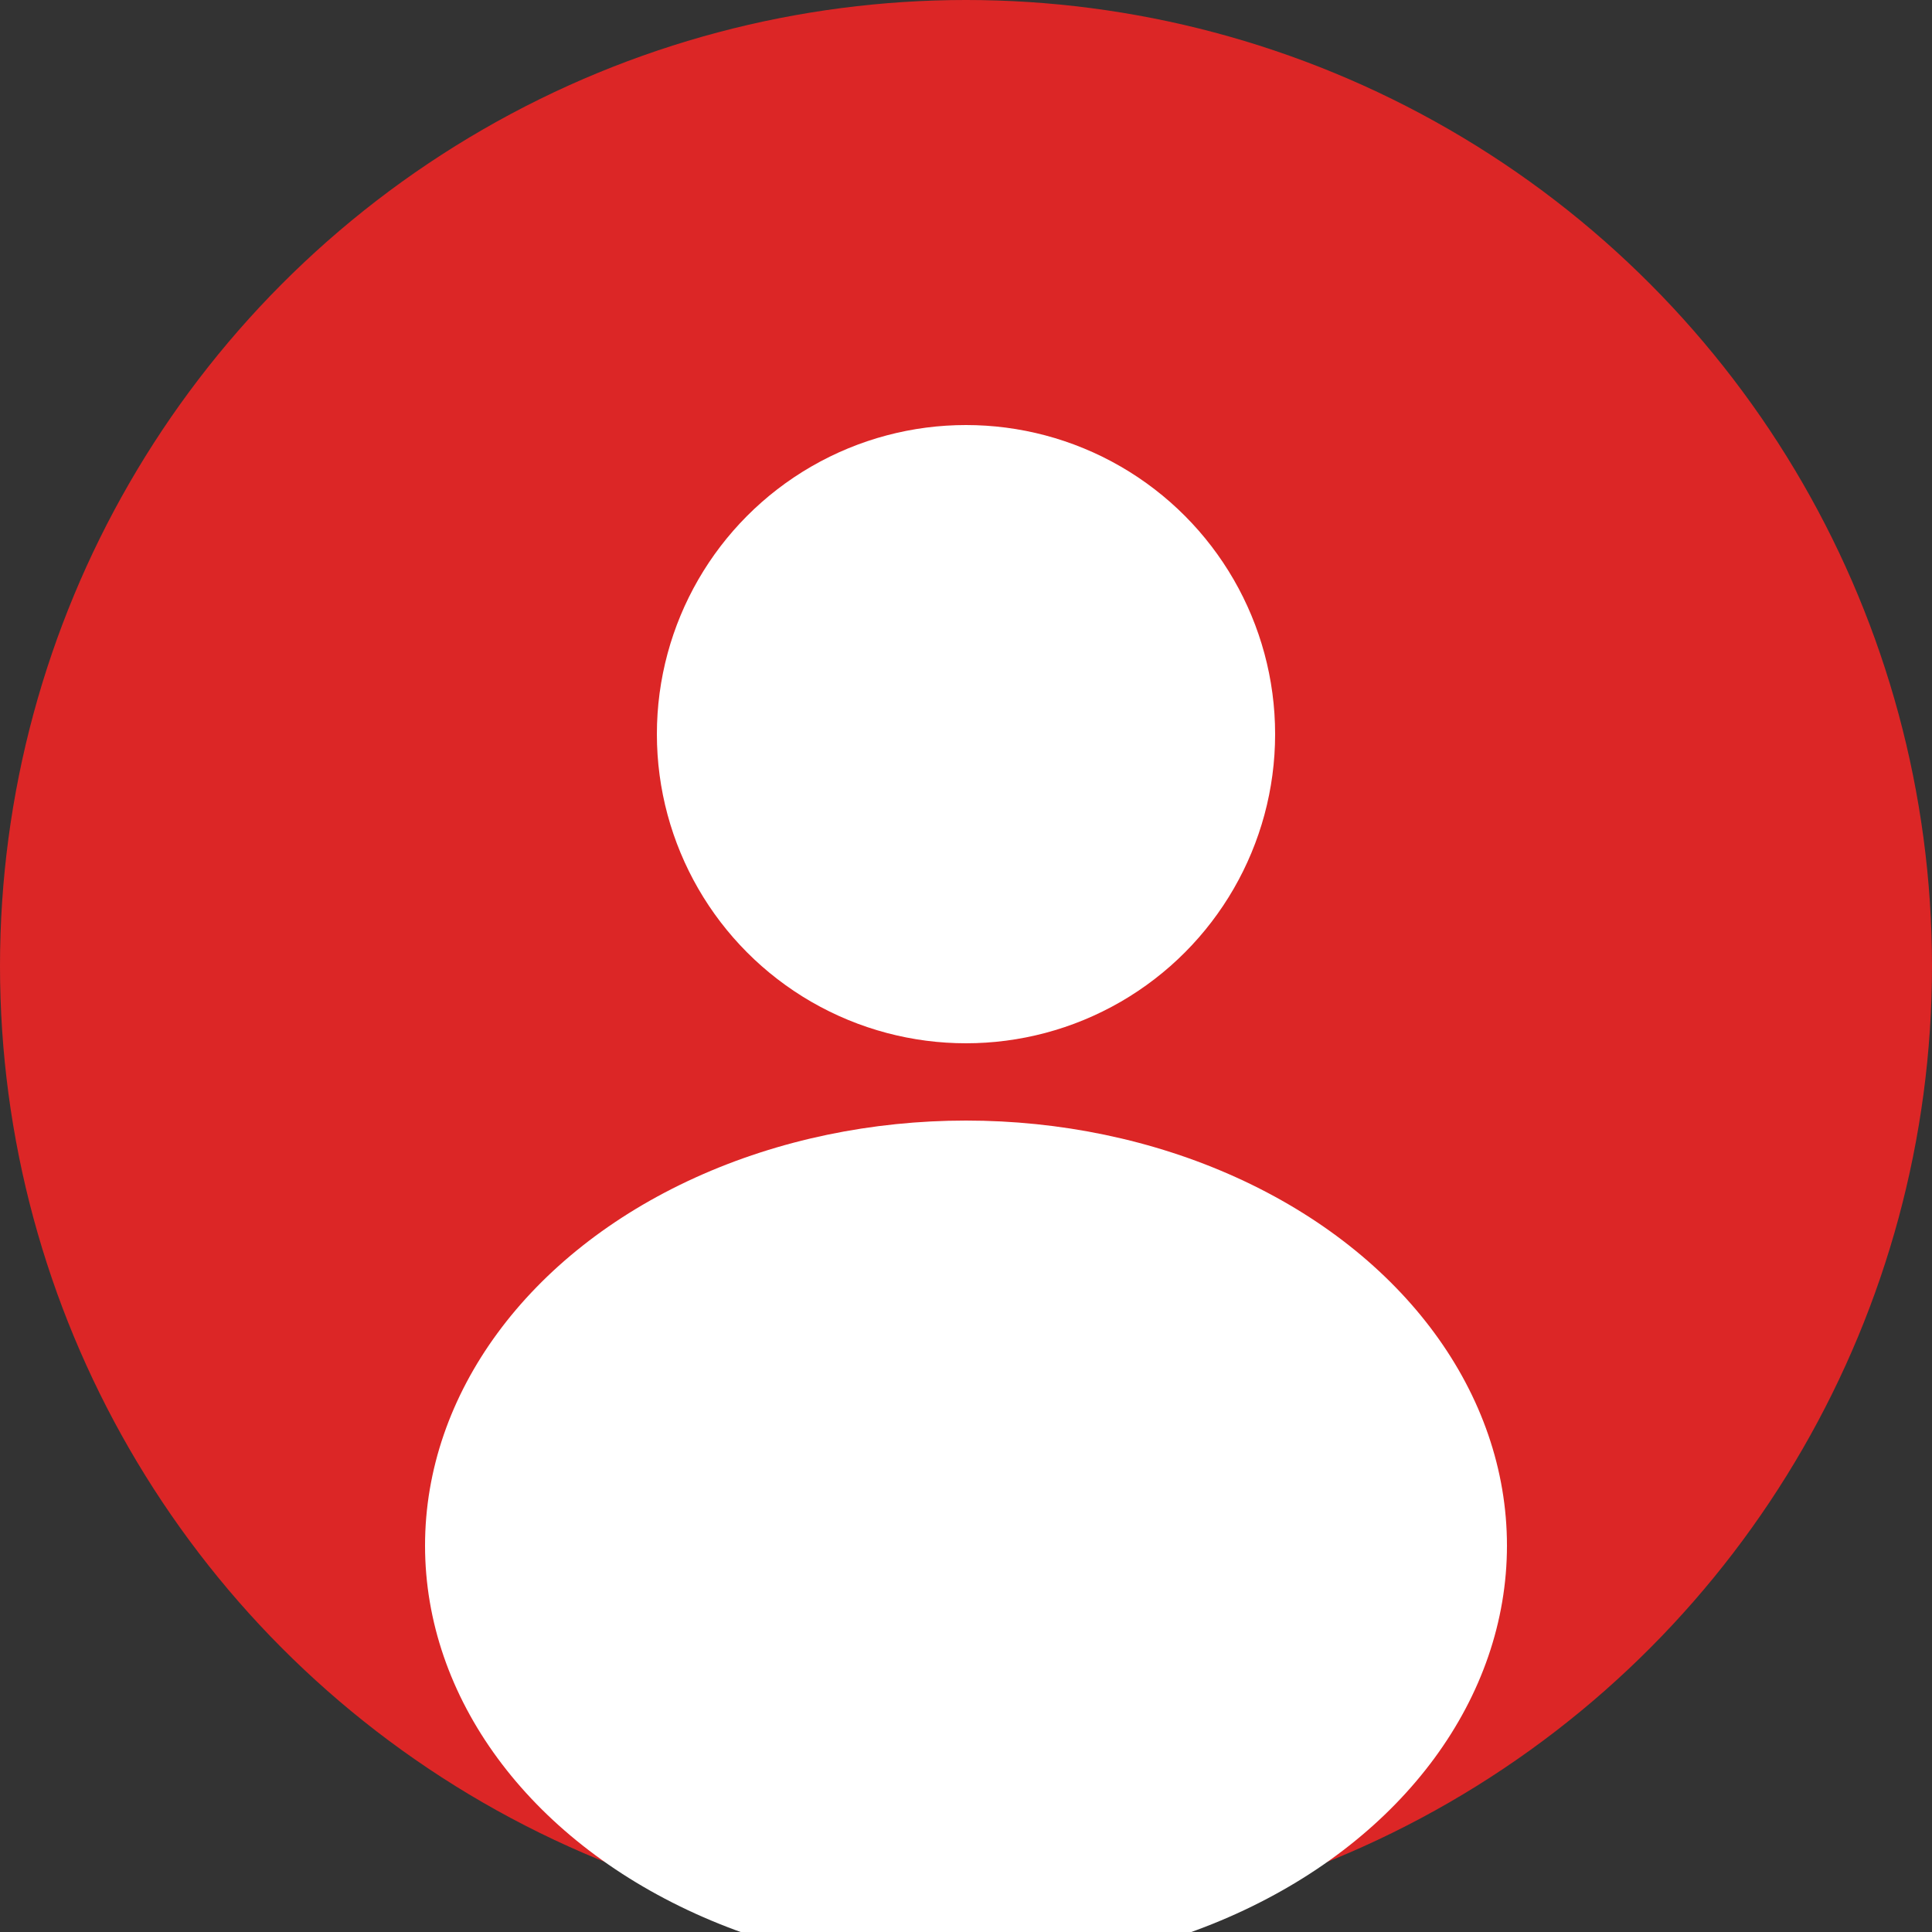 <svg xmlns="http://www.w3.org/2000/svg" width="100" height="100" viewBox="0 0 100 100">
    <rect x="0" y="0" width="100" height="100" fill="#333333" stroke="none"/>
    <circle cx="50" cy="50" r="50" fill="#dc2626"/>
    <circle cx="50" cy="38" r="16" fill="#ffffff"/>
    <ellipse cx="50" cy="80" rx="28" ry="22" fill="#ffffff"/>
</svg>